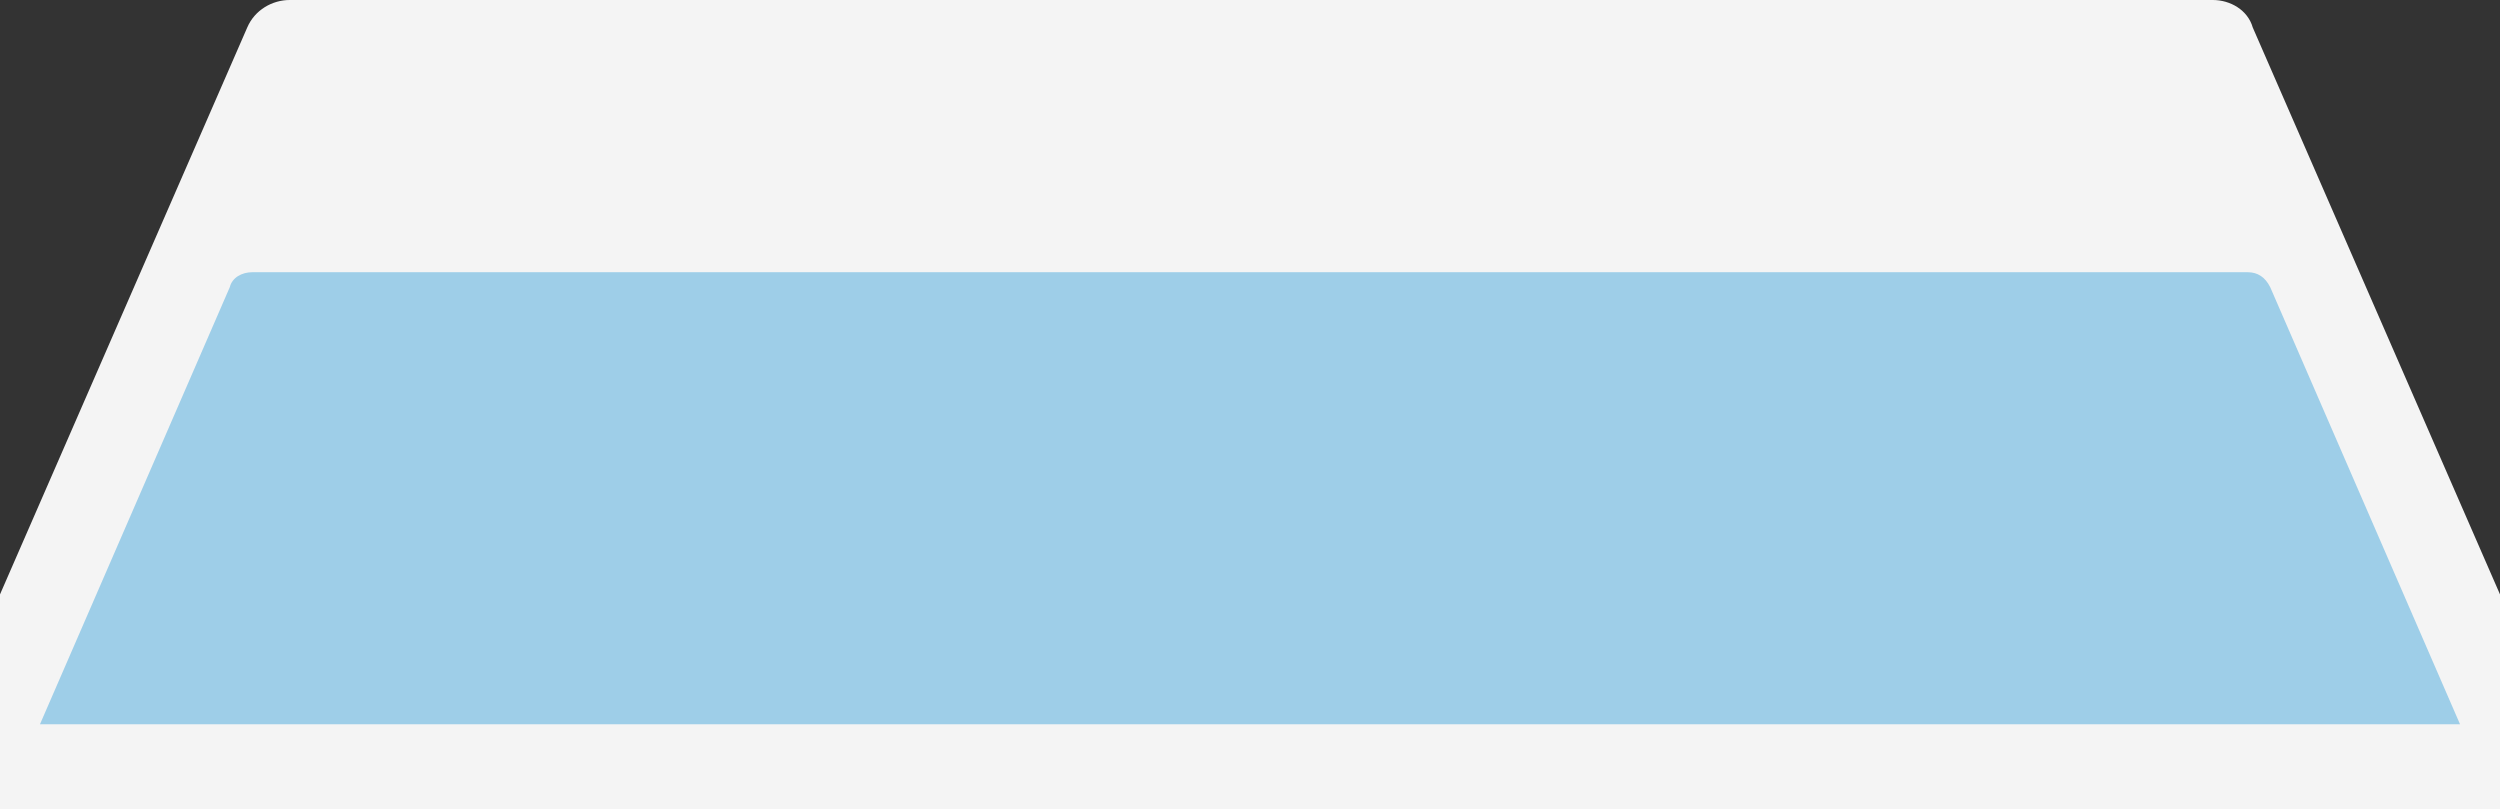 <?xml version="1.0" encoding="utf-8"?>
<!-- Generator: Adobe Illustrator 18.0.0, SVG Export Plug-In . SVG Version: 6.00 Build 0)  -->
<!DOCTYPE svg PUBLIC "-//W3C//DTD SVG 1.1//EN" "http://www.w3.org/Graphics/SVG/1.1/DTD/svg11.dtd">
<svg version="1.1" id="Layer_1" xmlns="http://www.w3.org/2000/svg" xmlns:xlink="http://www.w3.org/1999/xlink" x="0px" y="0px"
	 width="100.1px" height="32.4px" viewBox="0 0 100.1 32.4" enable-background="new 0 0 100.1 32.4" xml:space="preserve">
<rect x="0" y="0" width="100.1" height="32.4" fill="#333333" stroke="none"/>
<g>
	<path fill="#F4F4F4" d="M90.2,1.1C90,0.4,89.3,0,88.6,0H50.1h-5.4H11.6c-0.7,0-1.4,0.4-1.7,1.1L0,23.8v8.6h44.8h5.1h50.2v-8.6
		L90.2,1.1z"/>
	<path fill="#9ECEE8" d="M90.9,11.5c-0.2-0.4-0.5-0.6-0.9-0.6H50.7h-0.6H10.1c-0.4,0-0.8,0.2-0.9,0.6L1.6,29h48.5h0.6h47.8
		L90.9,11.5z"/>
</g>
</svg>
